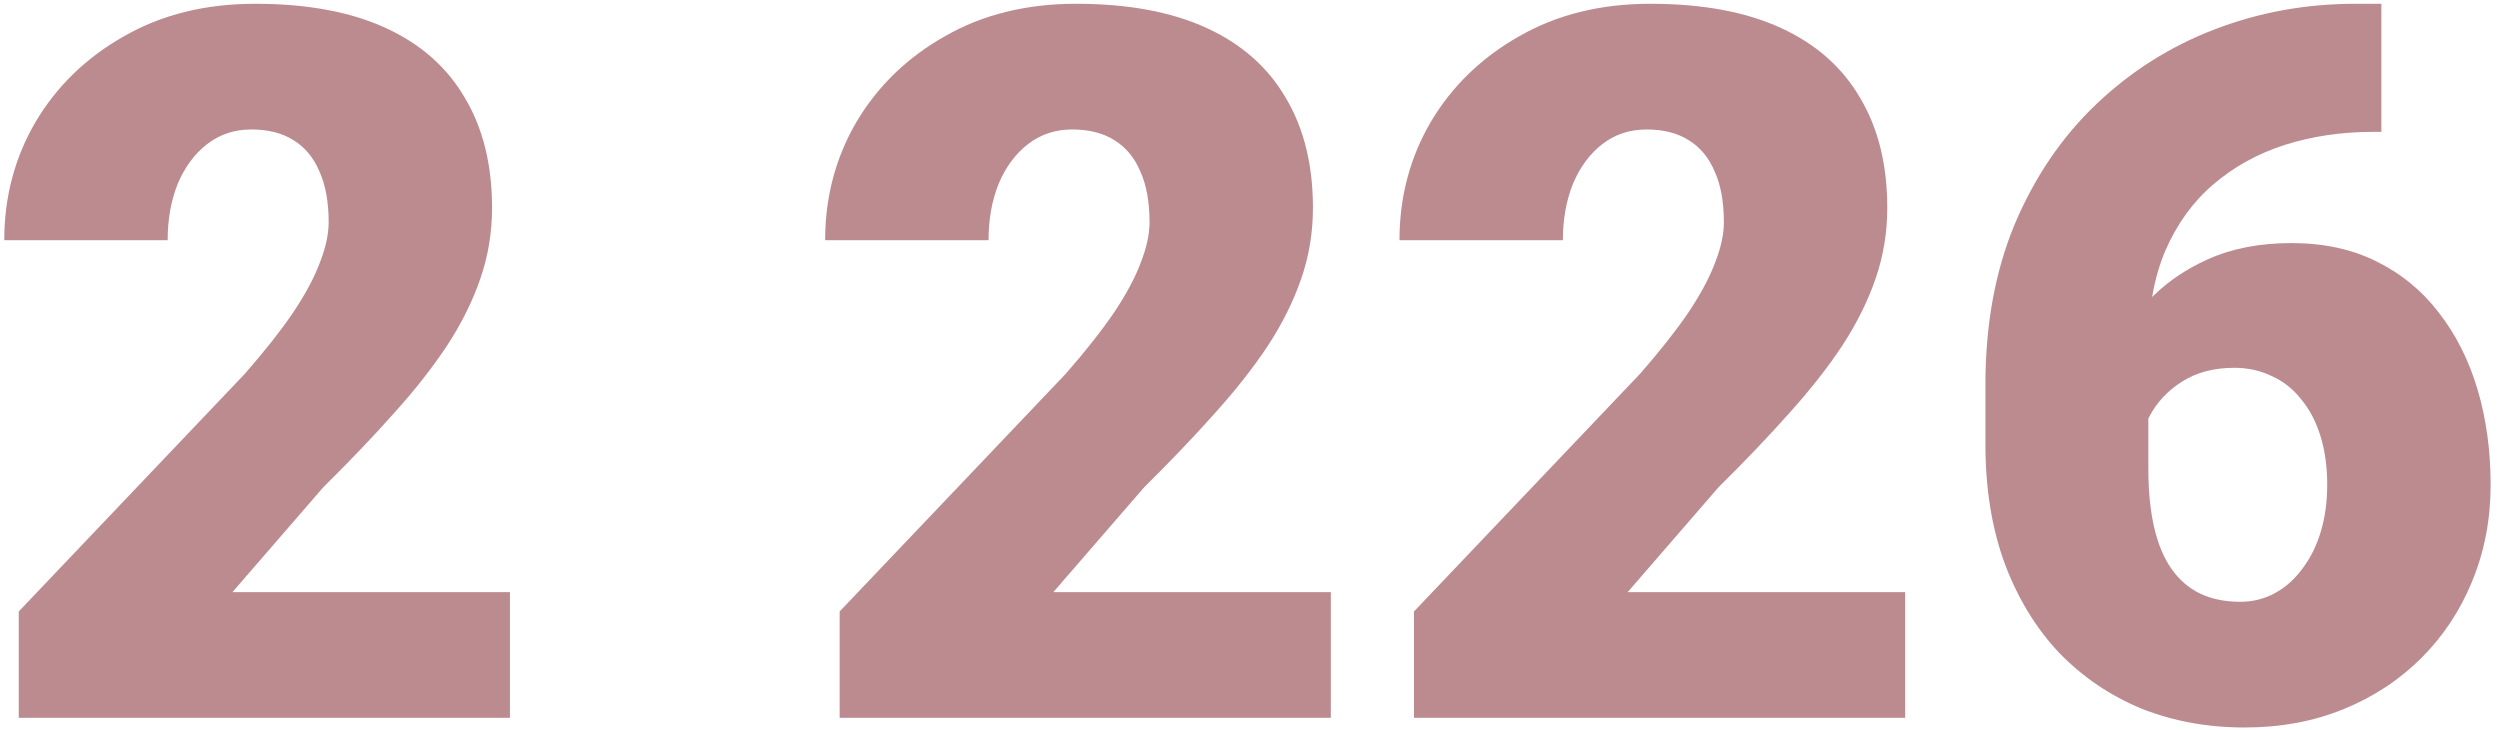 <svg width="202" height="59" viewBox="0 0 202 59" fill="none" xmlns="http://www.w3.org/2000/svg">
<path d="M41.203 47.844V58H1.516V49.406L19.797 30.188C21.412 28.338 22.713 26.685 23.703 25.227C24.693 23.742 25.409 22.401 25.852 21.203C26.32 20.005 26.555 18.924 26.555 17.961C26.555 16.32 26.307 14.953 25.812 13.859C25.344 12.74 24.641 11.893 23.703 11.32C22.792 10.747 21.659 10.461 20.305 10.461C18.951 10.461 17.766 10.852 16.75 11.633C15.734 12.414 14.94 13.482 14.367 14.836C13.82 16.19 13.547 17.713 13.547 19.406H0.344C0.344 15.917 1.19 12.727 2.883 9.836C4.602 6.945 6.984 4.641 10.031 2.922C13.078 1.177 16.607 0.305 20.617 0.305C24.81 0.305 28.326 0.956 31.164 2.258C34.003 3.56 36.138 5.448 37.57 7.922C39.029 10.37 39.758 13.325 39.758 16.789C39.758 18.768 39.445 20.669 38.82 22.492C38.195 24.315 37.297 26.125 36.125 27.922C34.953 29.693 33.521 31.516 31.828 33.391C30.162 35.266 28.26 37.258 26.125 39.367L18.781 47.844H41.203ZM107.531 47.844V58H67.844V49.406L86.125 30.188C87.74 28.338 89.042 26.685 90.031 25.227C91.021 23.742 91.737 22.401 92.18 21.203C92.648 20.005 92.883 18.924 92.883 17.961C92.883 16.32 92.635 14.953 92.141 13.859C91.672 12.74 90.969 11.893 90.031 11.32C89.12 10.747 87.987 10.461 86.633 10.461C85.279 10.461 84.094 10.852 83.078 11.633C82.062 12.414 81.268 13.482 80.695 14.836C80.148 16.19 79.875 17.713 79.875 19.406H66.672C66.672 15.917 67.518 12.727 69.211 9.836C70.93 6.945 73.312 4.641 76.359 2.922C79.406 1.177 82.935 0.305 86.945 0.305C91.138 0.305 94.654 0.956 97.492 2.258C100.331 3.56 102.466 5.448 103.898 7.922C105.357 10.37 106.086 13.325 106.086 16.789C106.086 18.768 105.773 20.669 105.148 22.492C104.523 24.315 103.625 26.125 102.453 27.922C101.281 29.693 99.849 31.516 98.156 33.391C96.49 35.266 94.588 37.258 92.453 39.367L85.109 47.844H107.531ZM153.938 47.844V58H114.25V49.406L132.531 30.188C134.146 28.338 135.448 26.685 136.438 25.227C137.427 23.742 138.143 22.401 138.586 21.203C139.055 20.005 139.289 18.924 139.289 17.961C139.289 16.32 139.042 14.953 138.547 13.859C138.078 12.74 137.375 11.893 136.438 11.32C135.526 10.747 134.393 10.461 133.039 10.461C131.685 10.461 130.5 10.852 129.484 11.633C128.469 12.414 127.674 13.482 127.102 14.836C126.555 16.19 126.281 17.713 126.281 19.406H113.078C113.078 15.917 113.924 12.727 115.617 9.836C117.336 6.945 119.719 4.641 122.766 2.922C125.812 1.177 129.341 0.305 133.352 0.305C137.544 0.305 141.06 0.956 143.898 2.258C146.737 3.56 148.872 5.448 150.305 7.922C151.763 10.37 152.492 13.325 152.492 16.789C152.492 18.768 152.18 20.669 151.555 22.492C150.93 24.315 150.031 26.125 148.859 27.922C147.688 29.693 146.255 31.516 144.562 33.391C142.896 35.266 140.995 37.258 138.859 39.367L131.516 47.844H153.938ZM190.305 0.305H192.414V10.656H191.711C189.185 10.656 186.815 11.008 184.602 11.711C182.414 12.414 180.487 13.482 178.82 14.914C177.18 16.32 175.891 18.104 174.953 20.266C174.042 22.427 173.586 24.966 173.586 27.883V37.844C173.586 39.667 173.742 41.255 174.055 42.609C174.367 43.964 174.836 45.083 175.461 45.969C176.086 46.854 176.854 47.518 177.766 47.961C178.703 48.404 179.784 48.625 181.008 48.625C182.023 48.625 182.961 48.391 183.82 47.922C184.68 47.453 185.422 46.789 186.047 45.93C186.698 45.07 187.193 44.068 187.531 42.922C187.87 41.776 188.039 40.526 188.039 39.172C188.039 37.714 187.857 36.398 187.492 35.227C187.128 34.055 186.607 33.065 185.93 32.258C185.279 31.424 184.484 30.799 183.547 30.383C182.635 29.94 181.633 29.719 180.539 29.719C178.872 29.719 177.453 30.096 176.281 30.852C175.135 31.581 174.263 32.518 173.664 33.664C173.091 34.81 172.805 35.969 172.805 37.141L169.641 33.938C169.589 32.375 169.888 30.76 170.539 29.094C171.19 27.427 172.167 25.878 173.469 24.445C174.771 23.013 176.398 21.854 178.352 20.969C180.305 20.083 182.57 19.641 185.148 19.641C187.753 19.641 190.044 20.135 192.023 21.125C194.029 22.115 195.708 23.495 197.062 25.266C198.443 27.037 199.484 29.107 200.188 31.477C200.891 33.846 201.242 36.411 201.242 39.172C201.242 41.958 200.747 44.55 199.758 46.945C198.794 49.315 197.427 51.385 195.656 53.156C193.885 54.927 191.789 56.307 189.367 57.297C186.945 58.286 184.276 58.781 181.359 58.781C178.365 58.781 175.591 58.273 173.039 57.258C170.513 56.216 168.299 54.719 166.398 52.766C164.523 50.786 163.052 48.378 161.984 45.539C160.943 42.7 160.422 39.484 160.422 35.891V31.086C160.422 26.216 161.216 21.88 162.805 18.078C164.419 14.276 166.607 11.06 169.367 8.43C172.154 5.773 175.344 3.755 178.938 2.375C182.531 0.995 186.32 0.305 190.305 0.305Z" fill="#BB8B8F"/>
</svg>

